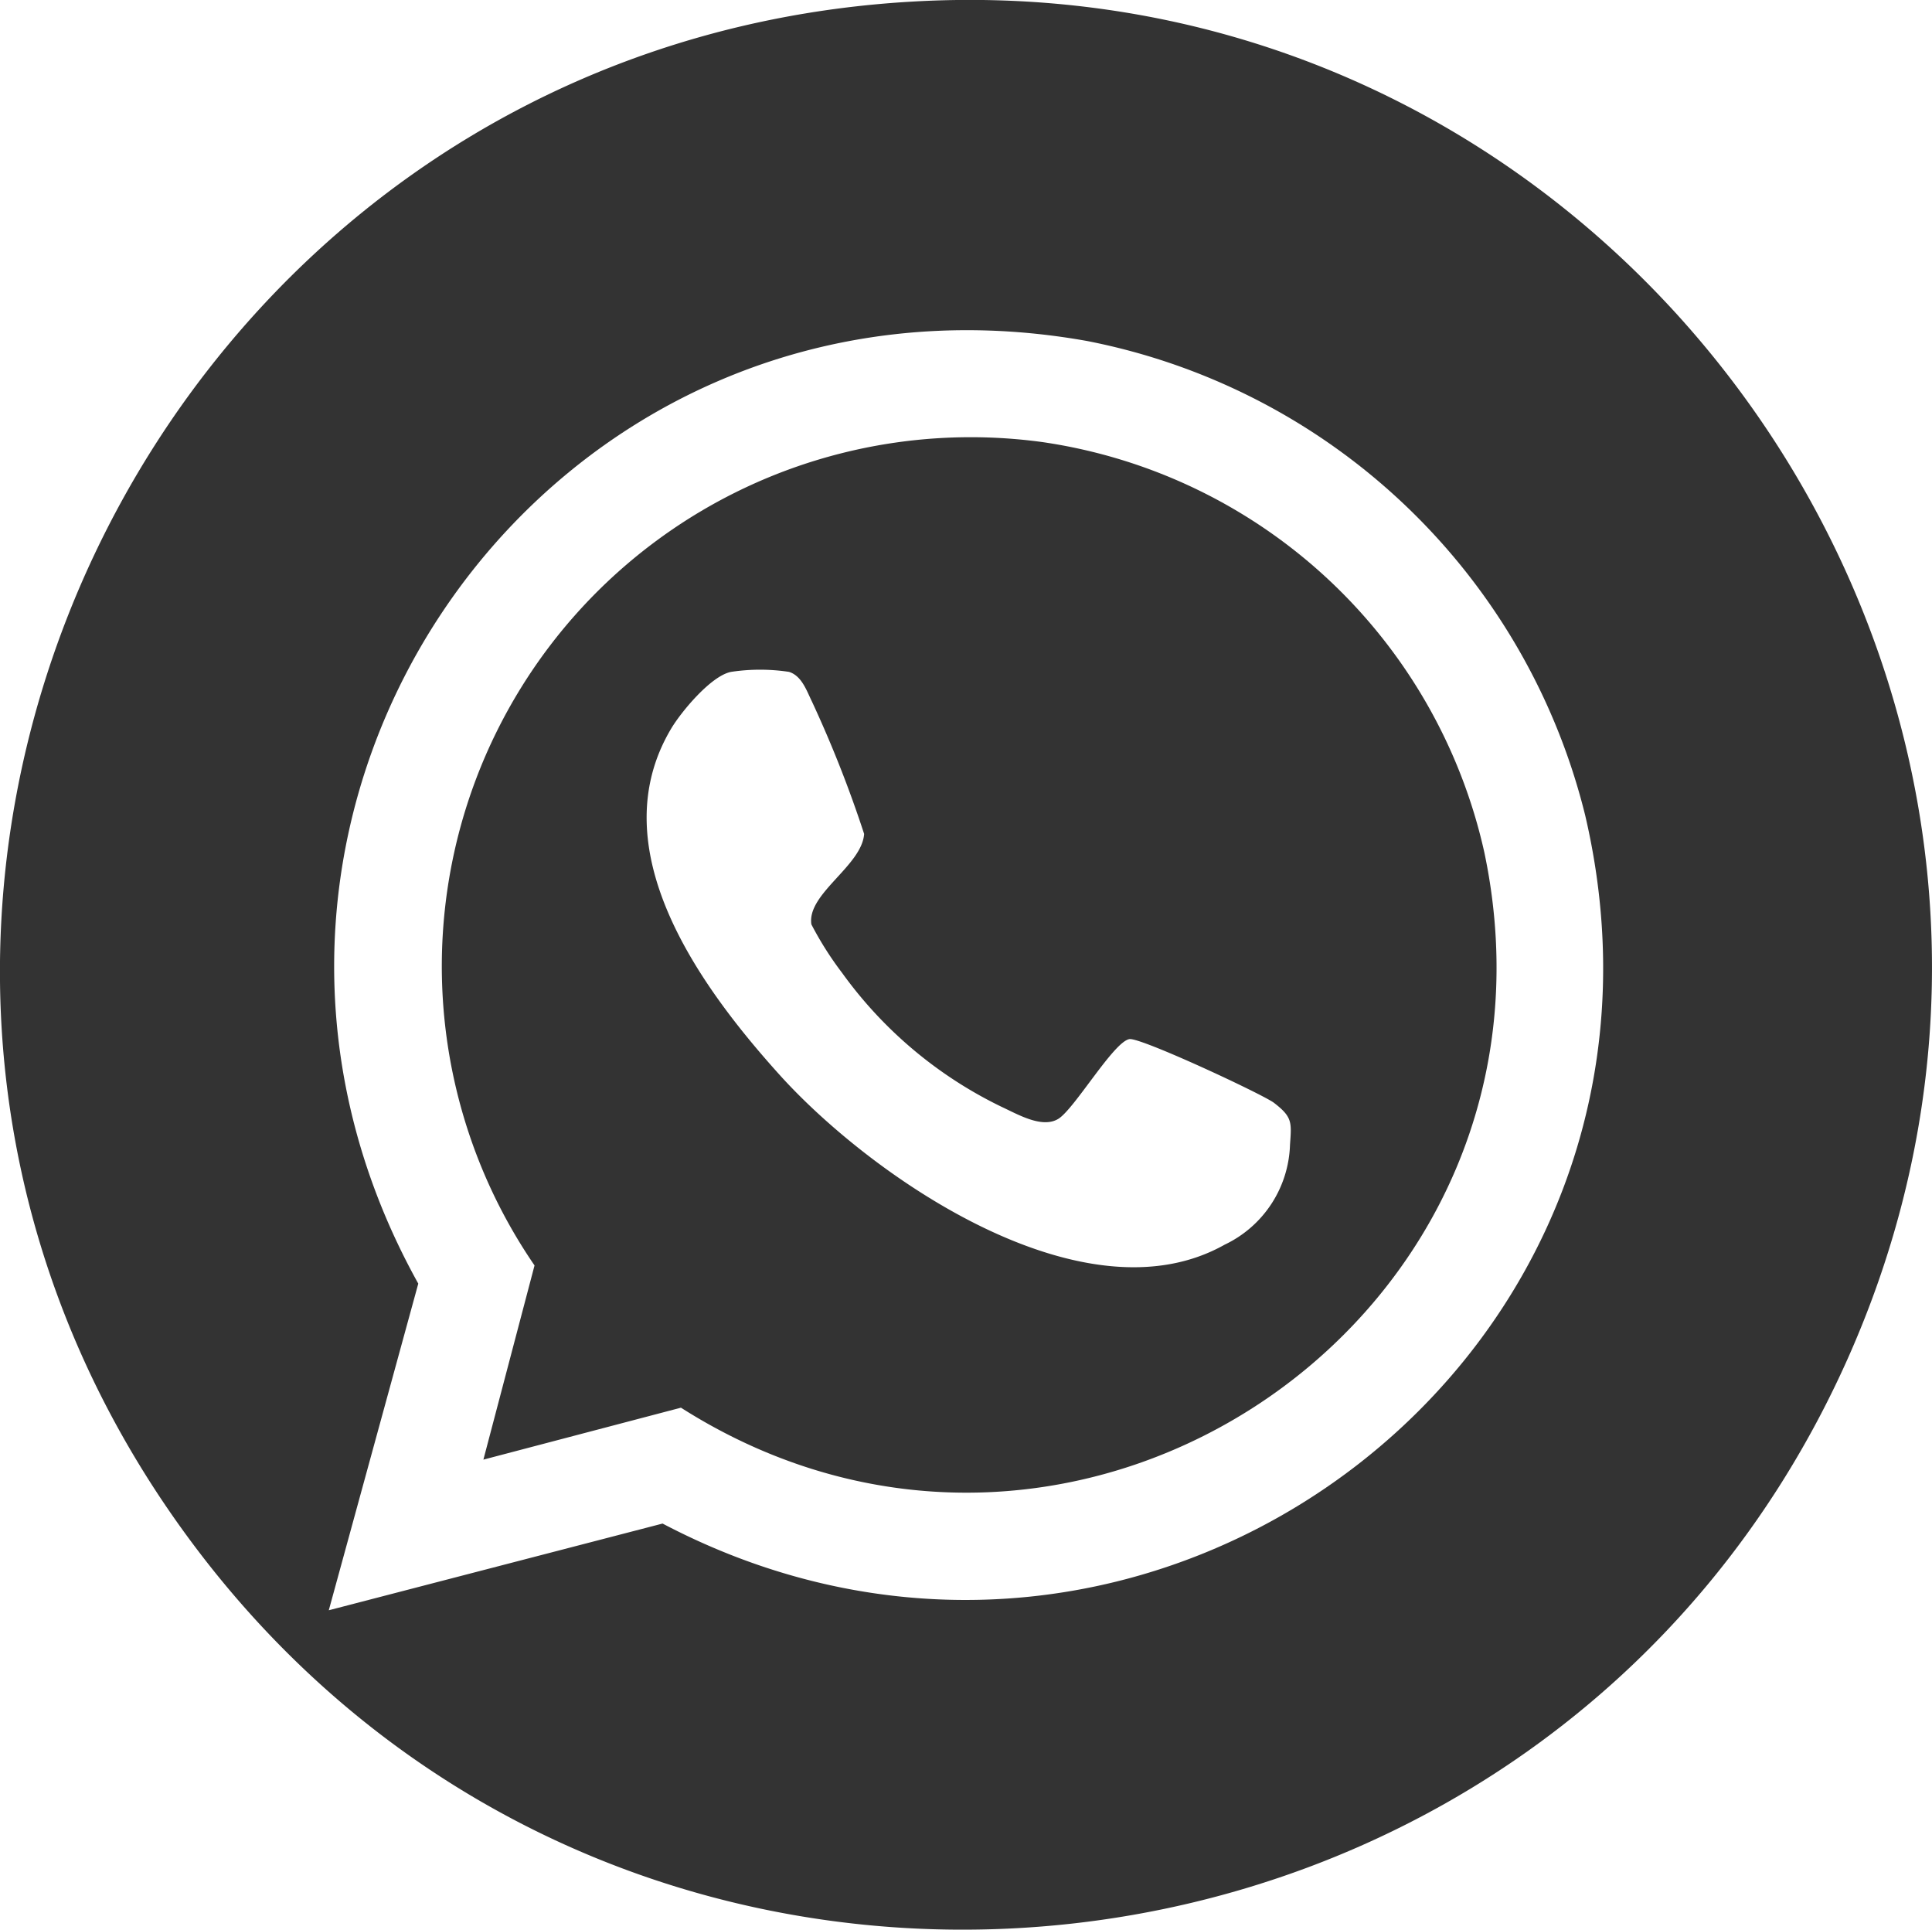 <?xml version="1.0" encoding="UTF-8"?> <svg xmlns="http://www.w3.org/2000/svg" viewBox="0 0 96.72 96.59"><defs><style>.cls-1{fill:#333;}</style></defs><g id="Слой_2" data-name="Слой 2"><g id="Слой_1-2" data-name="Слой 1"><path class="cls-1" d="M45.67.08C7.47,2.26-13.42,46.28,9.59,77.19c22,29.57,67.9,24.4,82.9-9.16C107.21,35.06,81.56-2,45.67.08ZM33.17,76.26,16.46,80.6l4.48-16.35c-13.22-23.76,6.54-52,33.49-47.18A32,32,0,0,1,79.36,40.82C85.67,67.86,57.49,89.05,33.17,76.26Z"></path><path class="cls-1" d="M52.2,22.13A26.48,26.48,0,0,0,26.76,63.34L24.2,73.06l9.89-2.6c19.83,12.61,45.09-4.64,40.22-27.79A26.59,26.59,0,0,0,52.2,22.13ZM64.58,57.3a5.73,5.73,0,0,1-3.27,5c-7,3.94-17.53-3.28-22.21-8.42-4-4.42-9.11-11.35-5.5-17.41.5-.84,2-2.65,3-2.84a9.7,9.7,0,0,1,2.9,0c.64.2.88.94,1.15,1.49a59.63,59.63,0,0,1,2.61,6.62c-.11,1.6-2.88,3-2.64,4.53a16.69,16.69,0,0,0,1.54,2.43,21.2,21.2,0,0,0,8,6.71c.8.37,2,1.08,2.81.6s2.79-3.89,3.58-4c.6-.06,6.44,2.66,7.2,3.17C64.71,55.91,64.66,56.17,64.58,57.3Z"></path></g></g></svg> 
